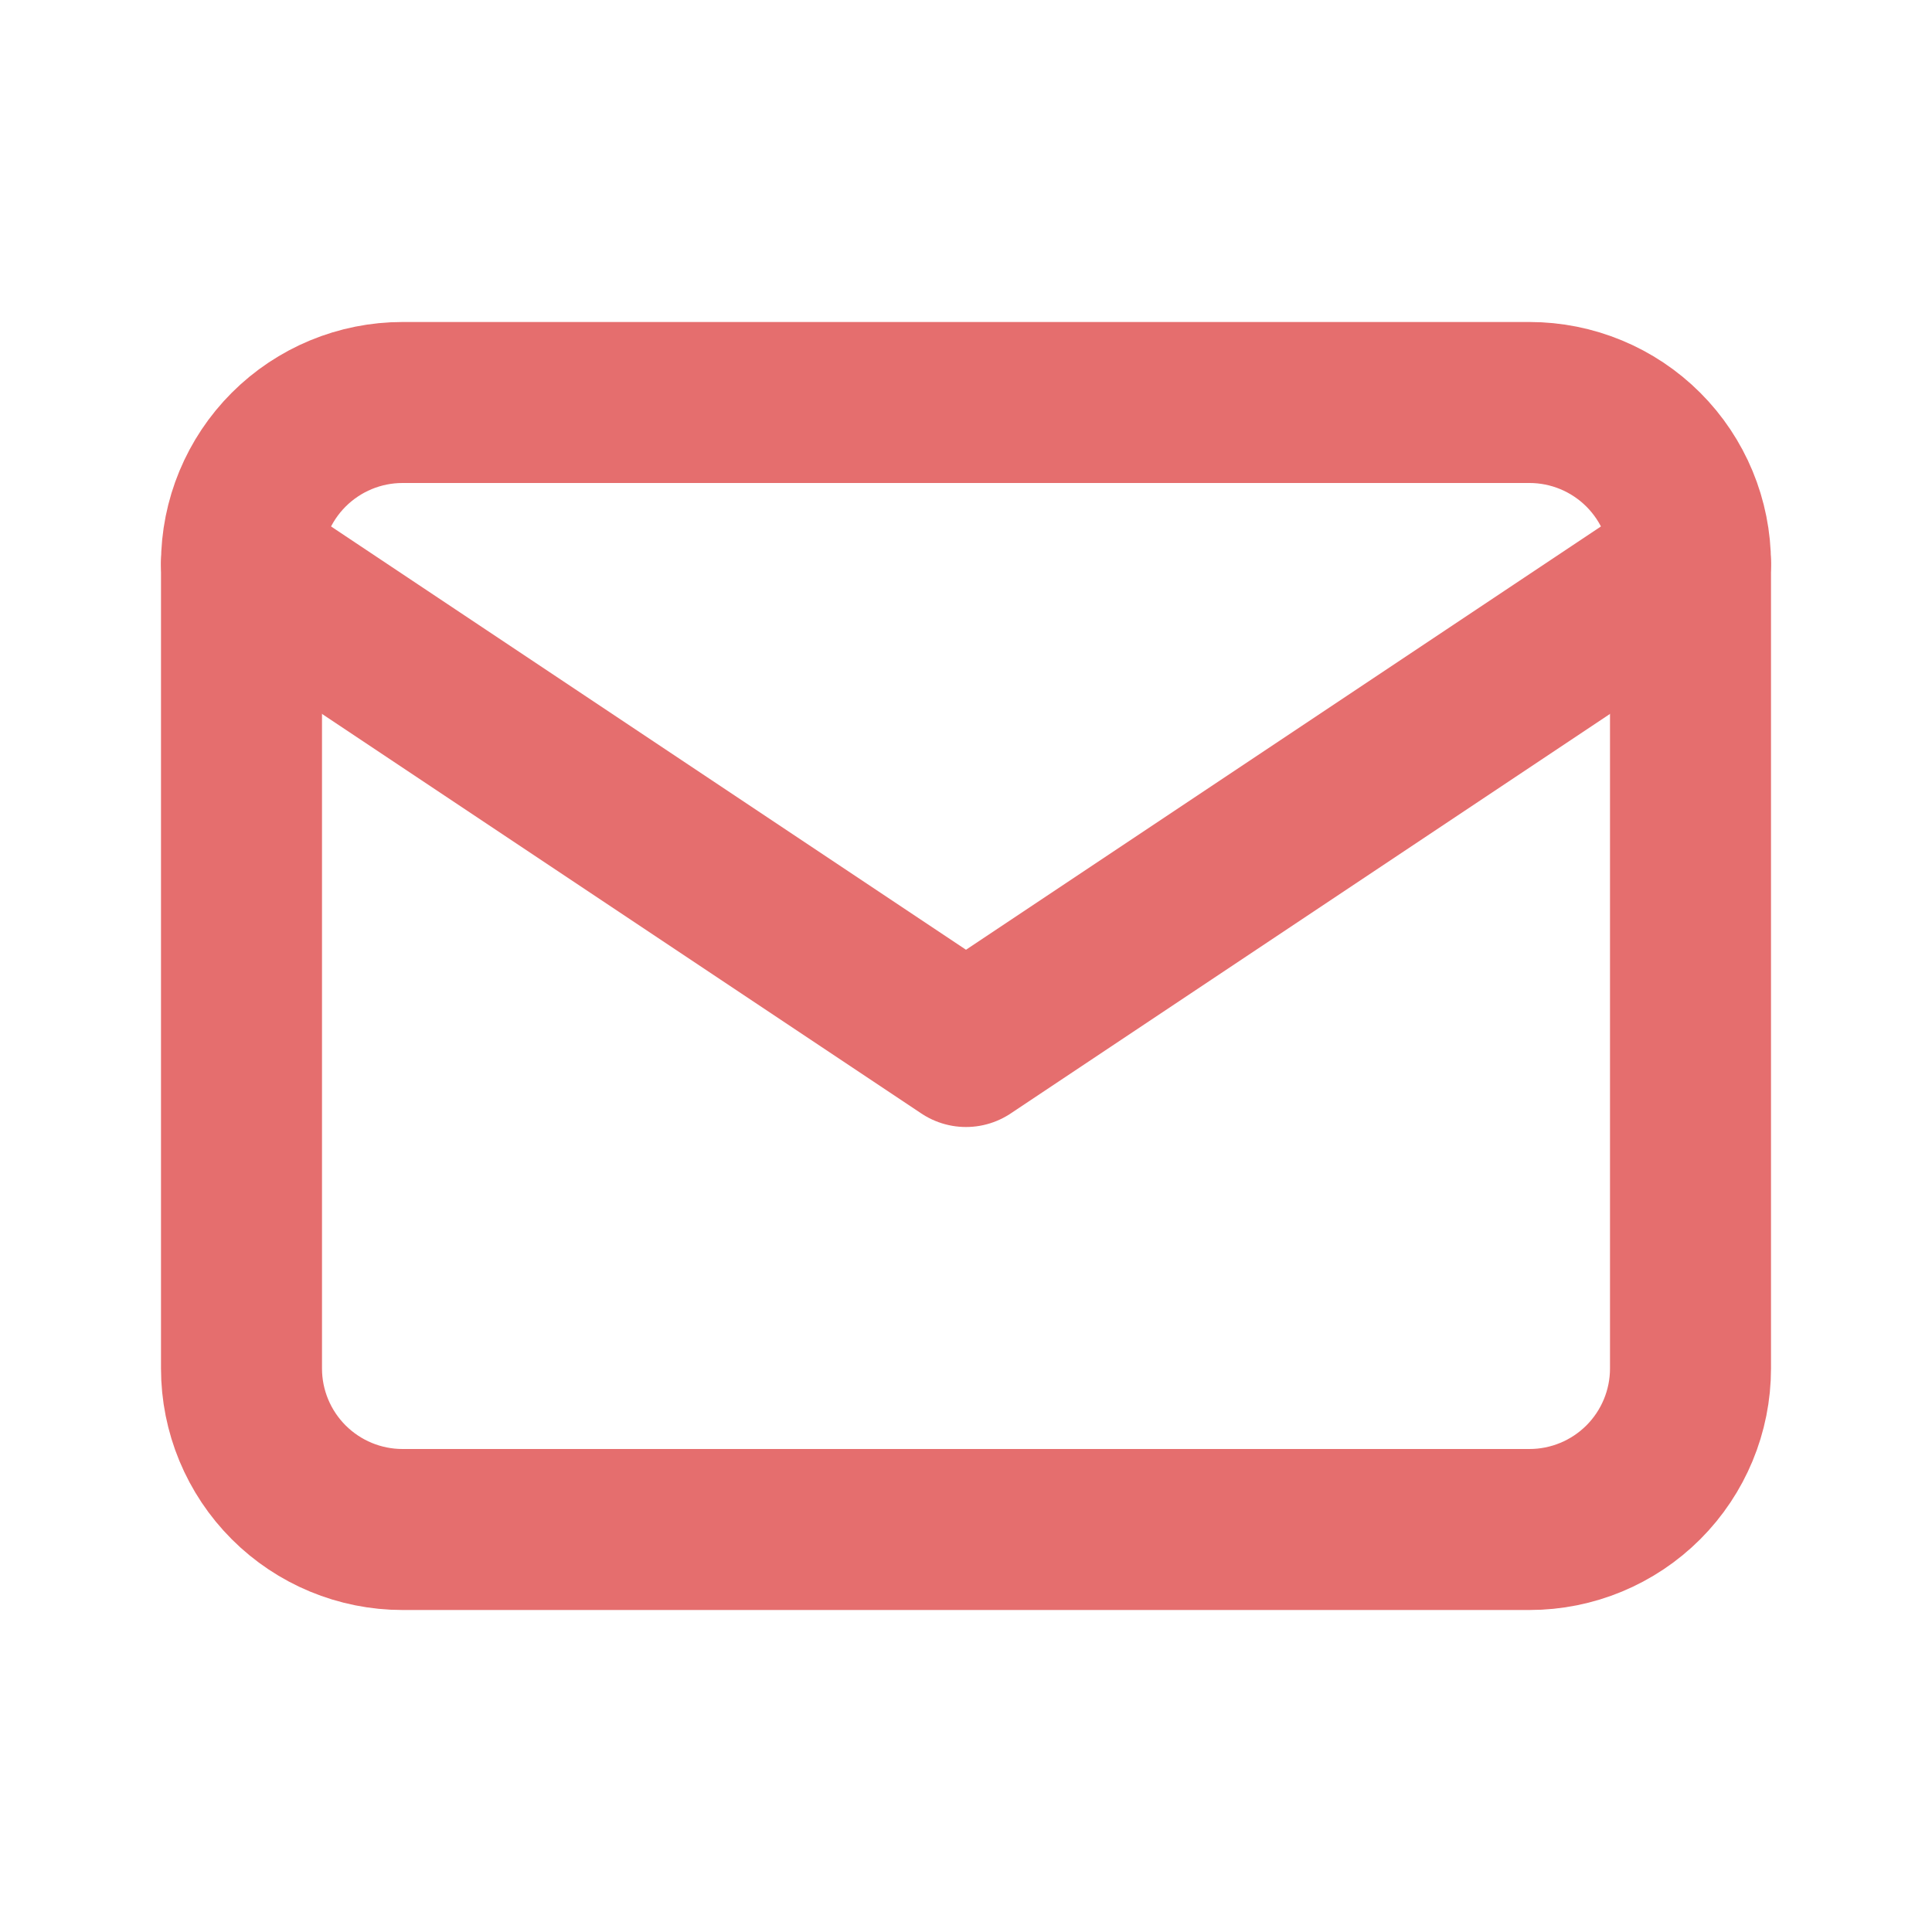 <svg width="24" height="24" viewBox="0 0 24 24" fill="none" xmlns="http://www.w3.org/2000/svg">
<g id="Frame" clip-path="url(#clip0_117_1856)">
<path id="Vector" d="M3 7C3 6.47 3.211 5.961 3.586 5.586C3.961 5.211 4.47 5 5 5H19C19.53 5 20.039 5.211 20.414 5.586C20.789 5.961 21 6.47 21 7V17C21 17.53 20.789 18.039 20.414 18.414C20.039 18.789 19.53 19 19 19H5C4.47 19 3.961 18.789 3.586 18.414C3.211 18.039 3 17.53 3 17V7Z" stroke="#e56e6e" stroke-width="2" stroke-linecap="round" stroke-linejoin="round"/>
<path id="Vector_2" d="M3 7L12 13L21 7" stroke="#e56e6e" stroke-width="2" stroke-linecap="round" stroke-linejoin="round"/>
</g>
<defs>
<clipPath id="clip0_117_1856">
<rect width="24" height="24" fill="white"/>
</clipPath>
</defs>
</svg>
